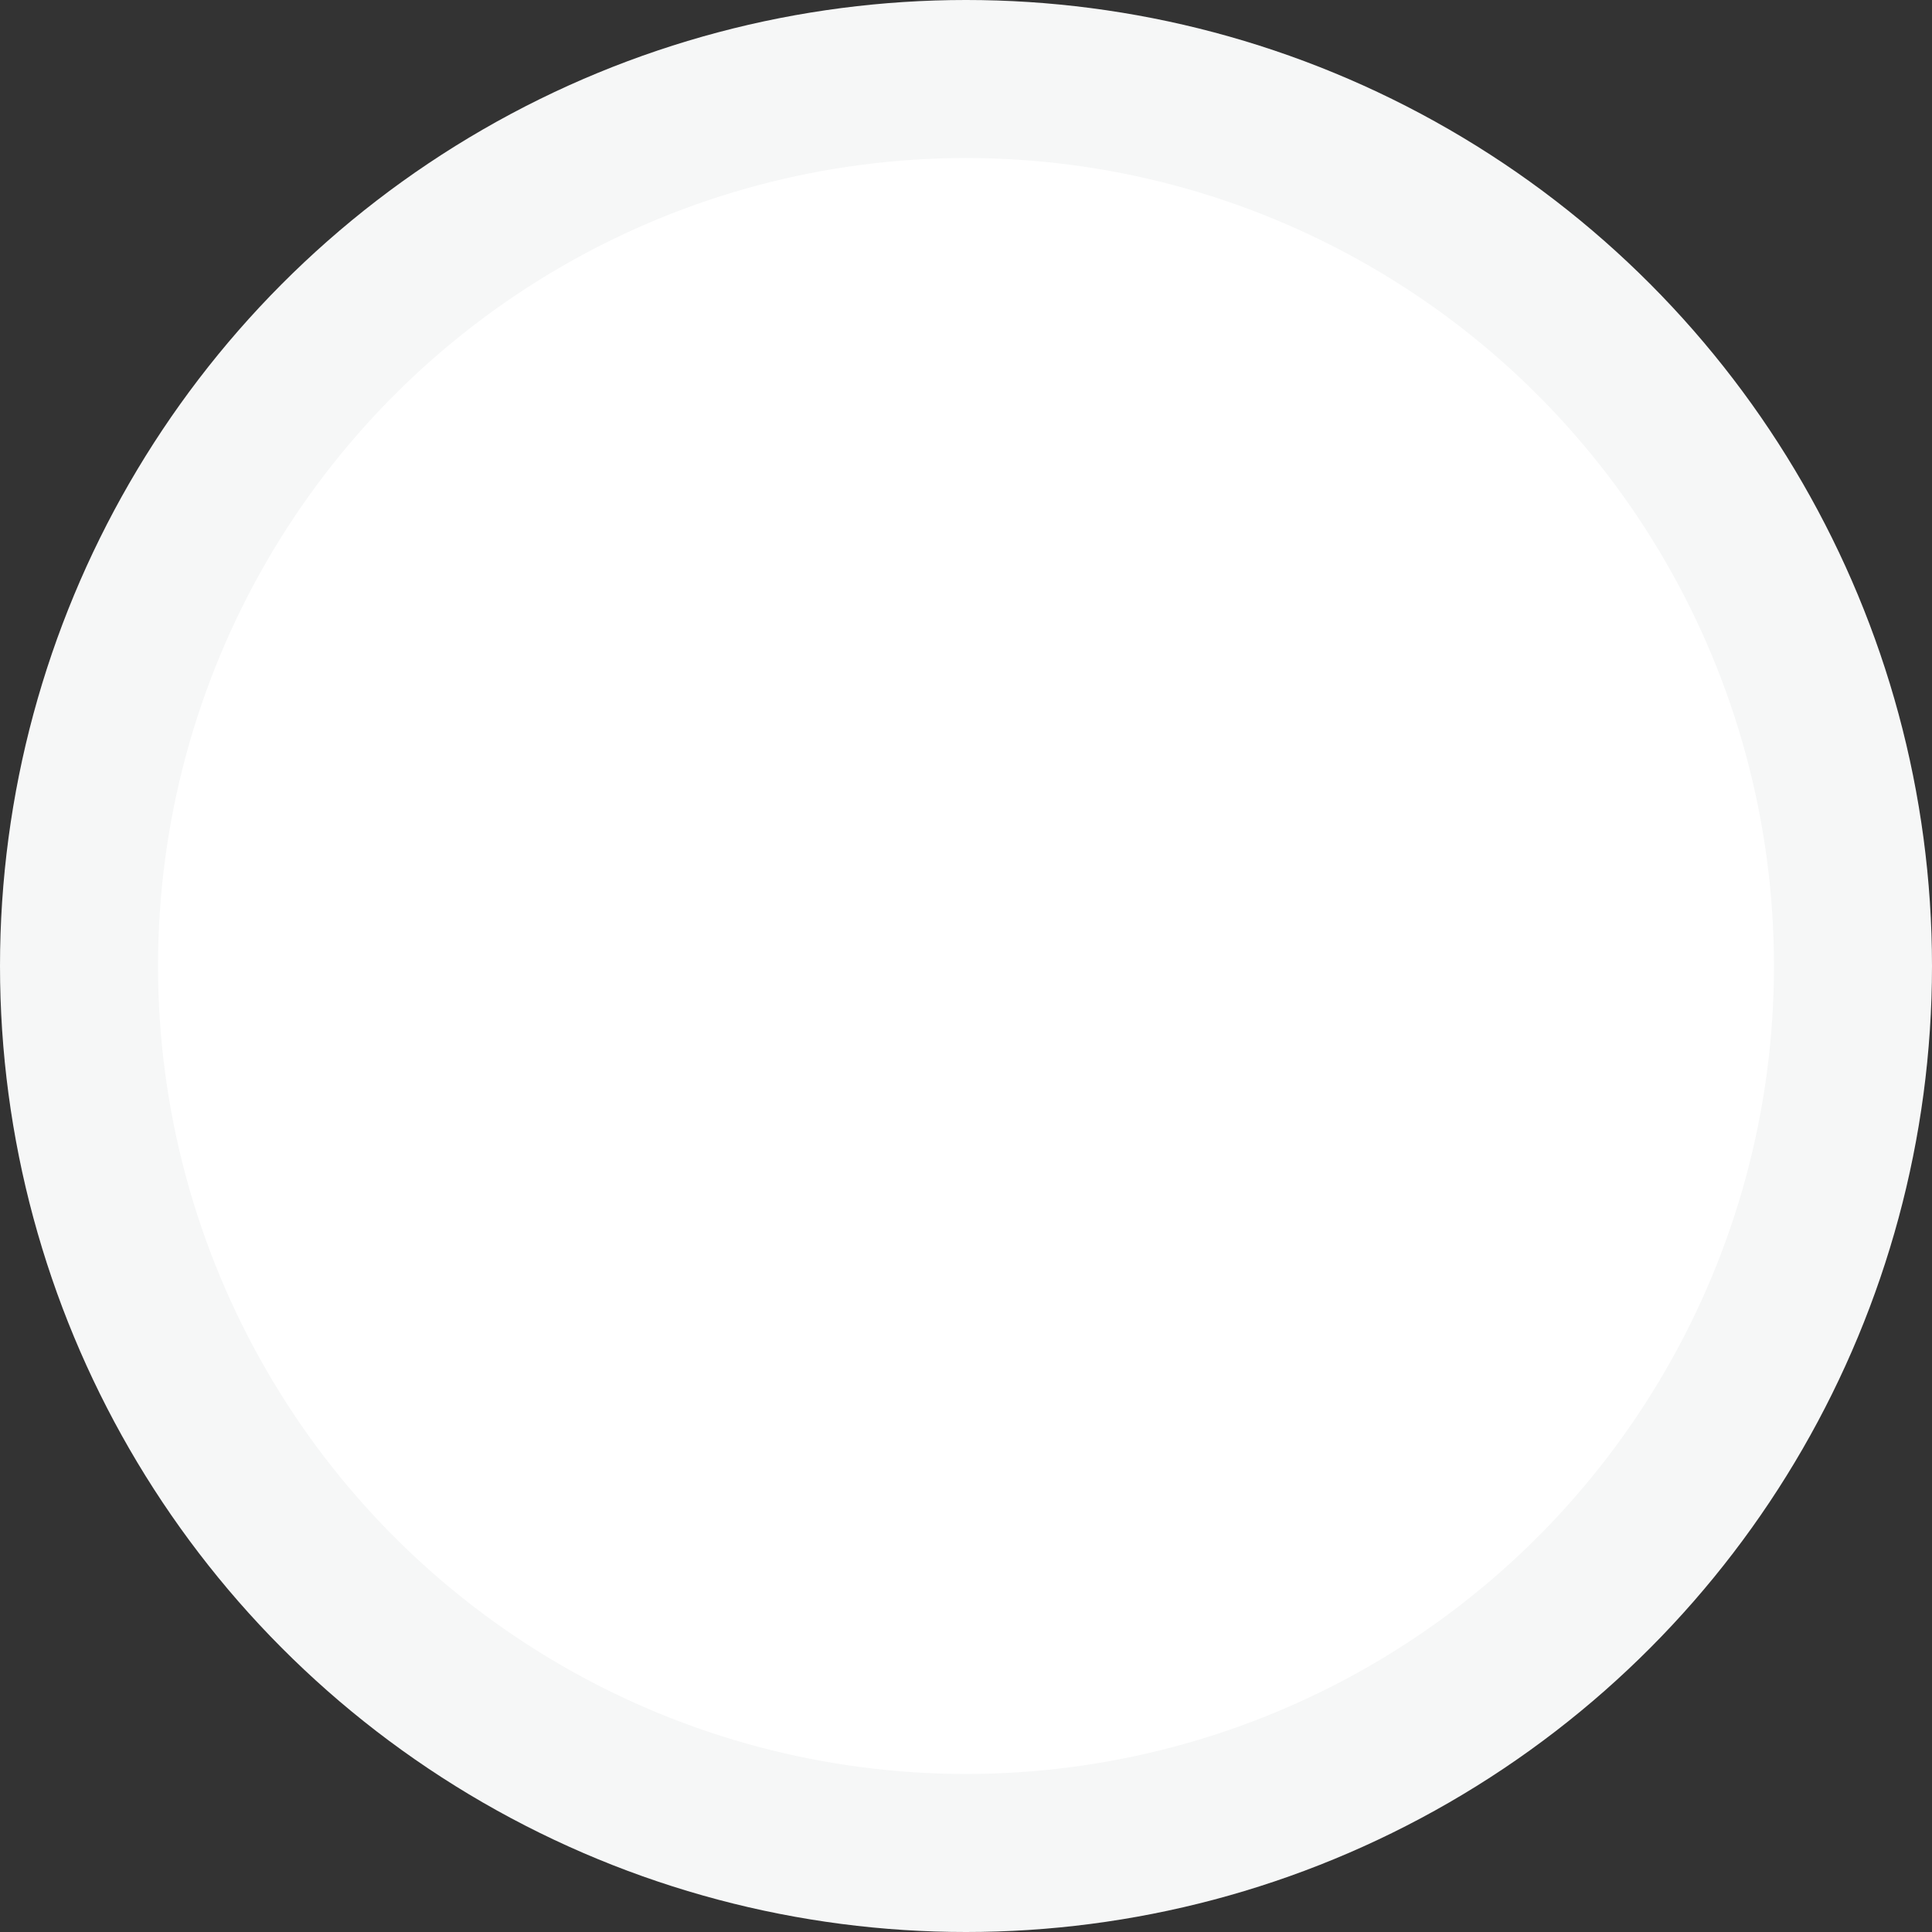 <svg width="978" height="978" viewBox="0 0 978 978" fill="none" xmlns="http://www.w3.org/2000/svg">
<rect x="0" y="0" width="978" height="978" fill="#333333" stroke="none"/>
<circle cx="489" cy="489" r="489" fill="#F6F7F7"/>
<circle cx="489" cy="489" r="409" fill="white"/>
</svg>
